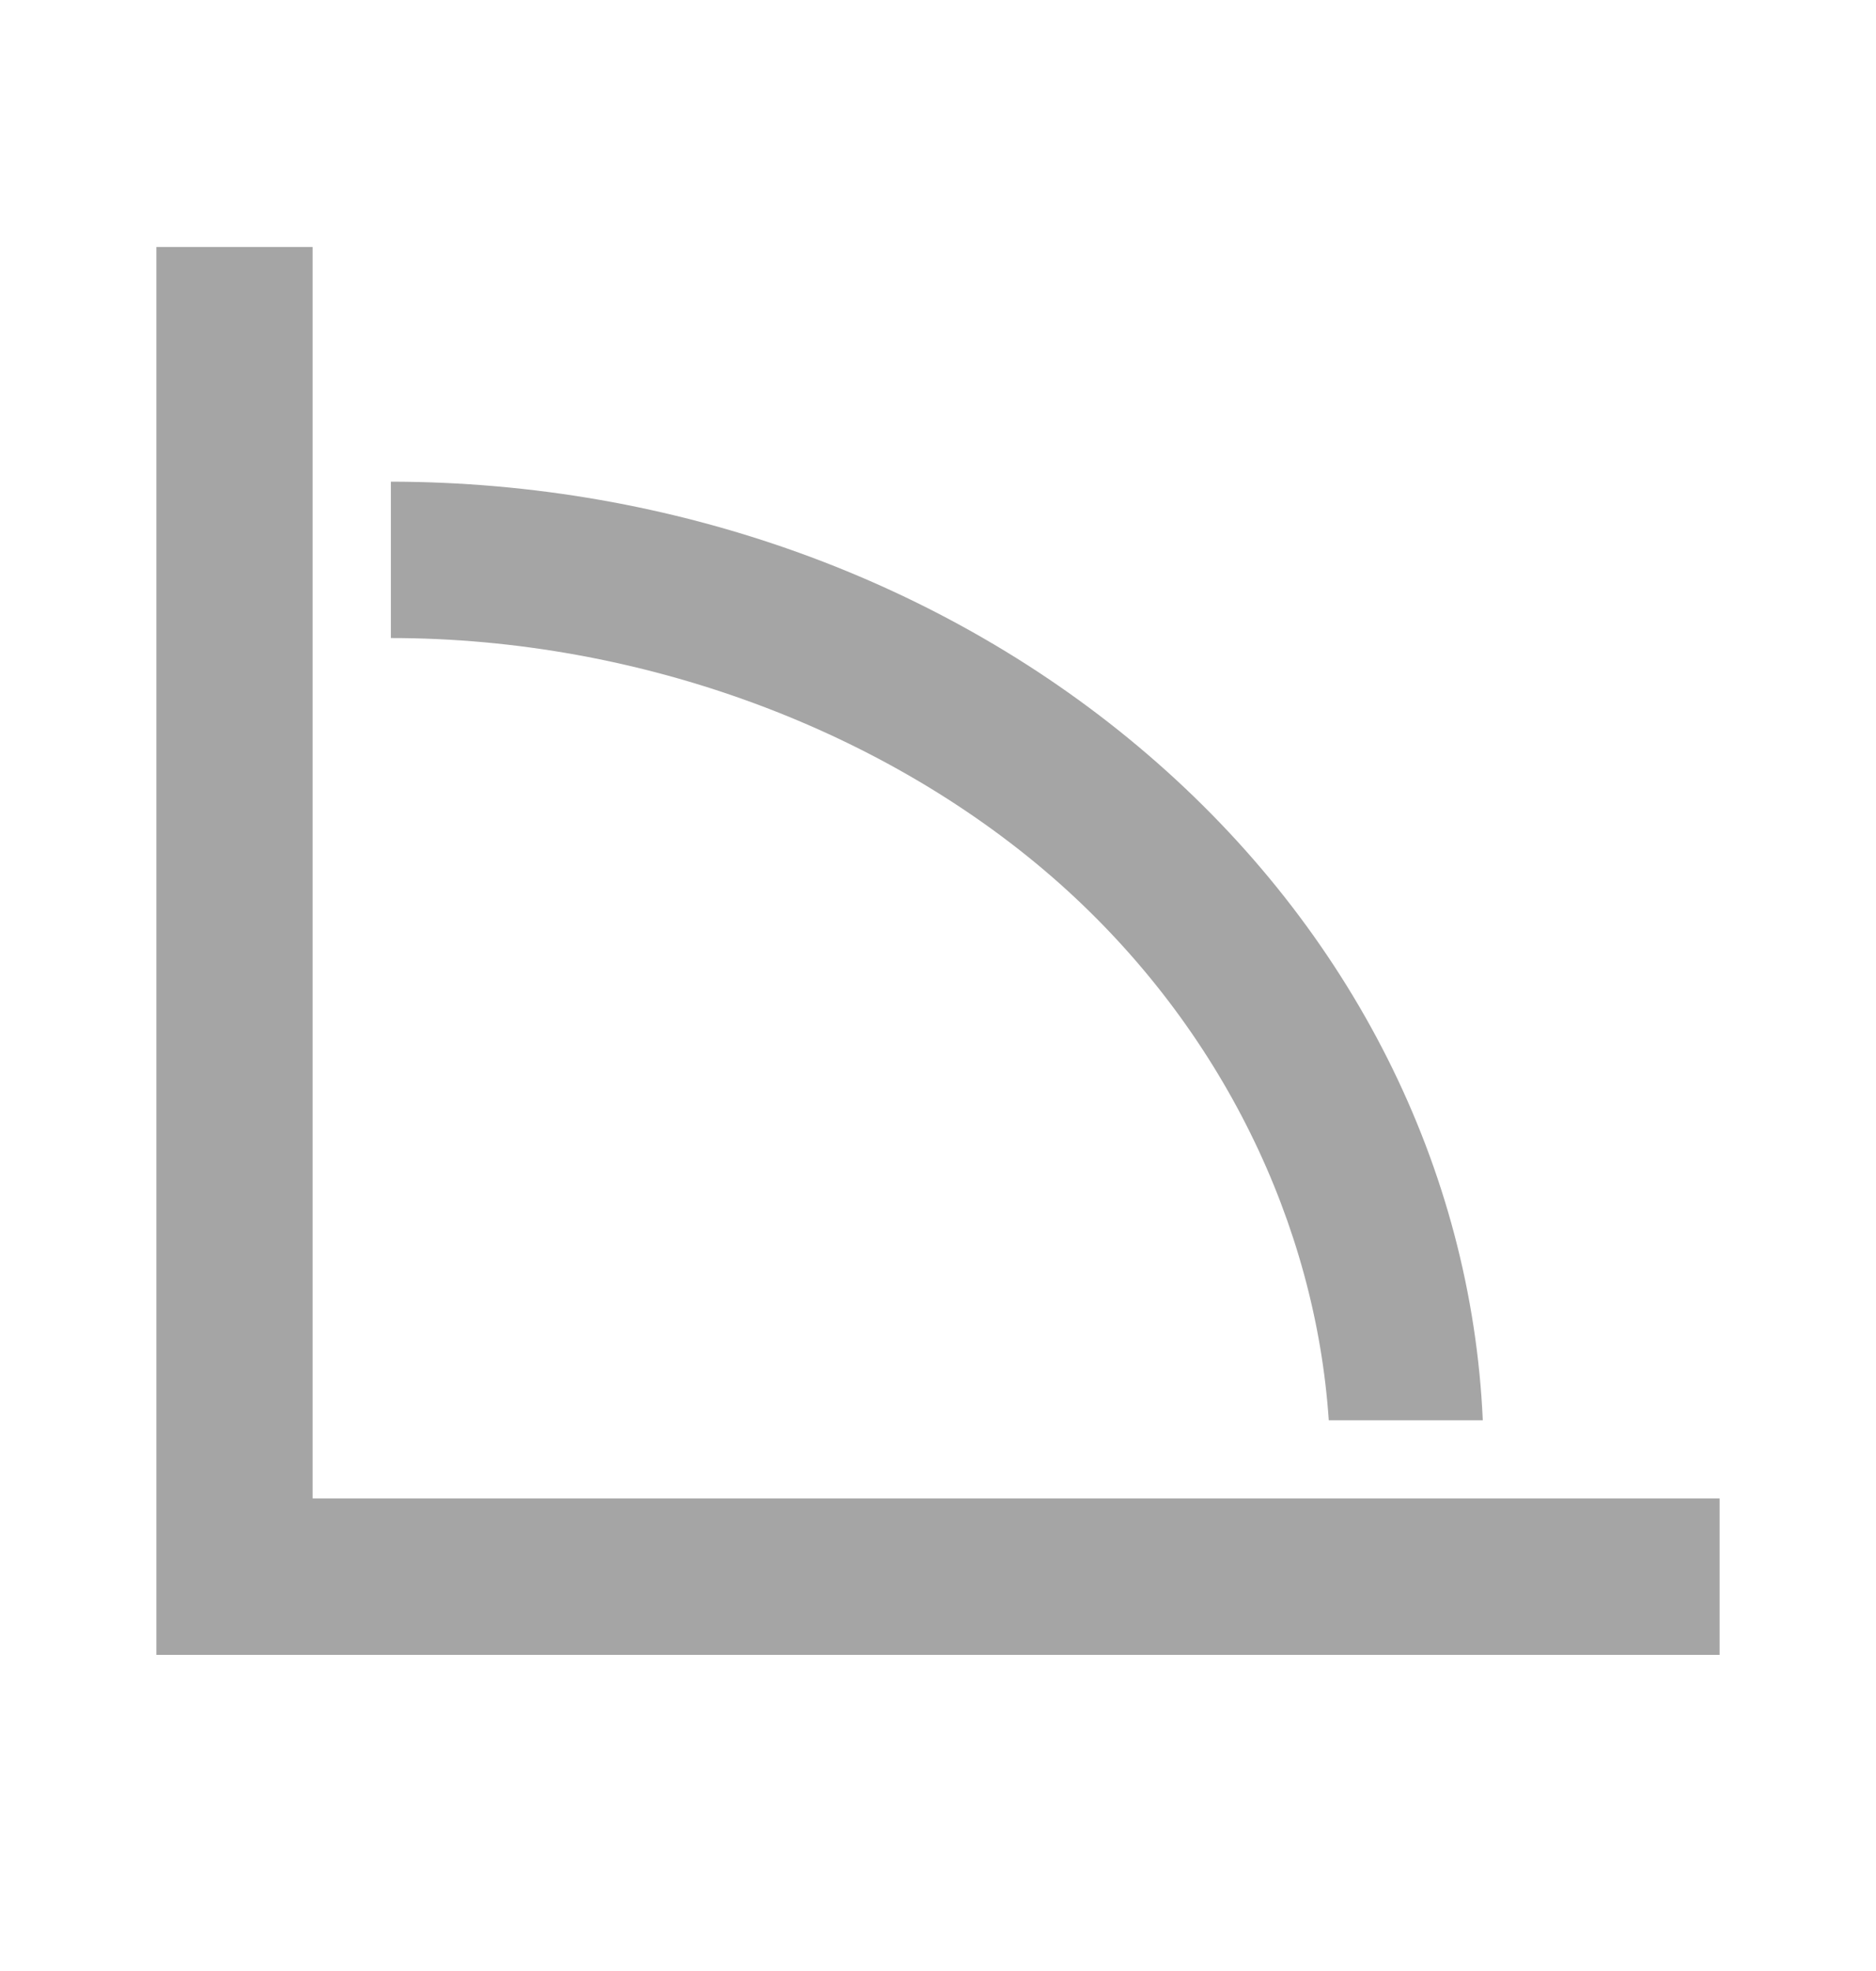 <svg width="20" height="21" viewBox="0 0 20 21" fill="none" xmlns="http://www.w3.org/2000/svg">
<g clip-path="url(#clip0_284_4410)">
<path d="M4.167 5.132V6.798C6.833 6.798 9.466 7.782 11.308 9.424C13.033 10.965 14.025 13.049 14.166 15.132H15.808C15.688 12.446 14.409 9.905 12.239 8.042C10.07 6.178 7.177 5.135 4.167 5.132ZM18.333 17.632H1.667V2.632H3.333V15.965H18.333V17.632Z" fill="#A5A5A5"/>
</g>
<defs>
<clipPath id="clip0_284_4410">
<rect width="20" height="20" fill="white" transform="translate(0 0.132)"/>
</clipPath>
</defs>
</svg>
